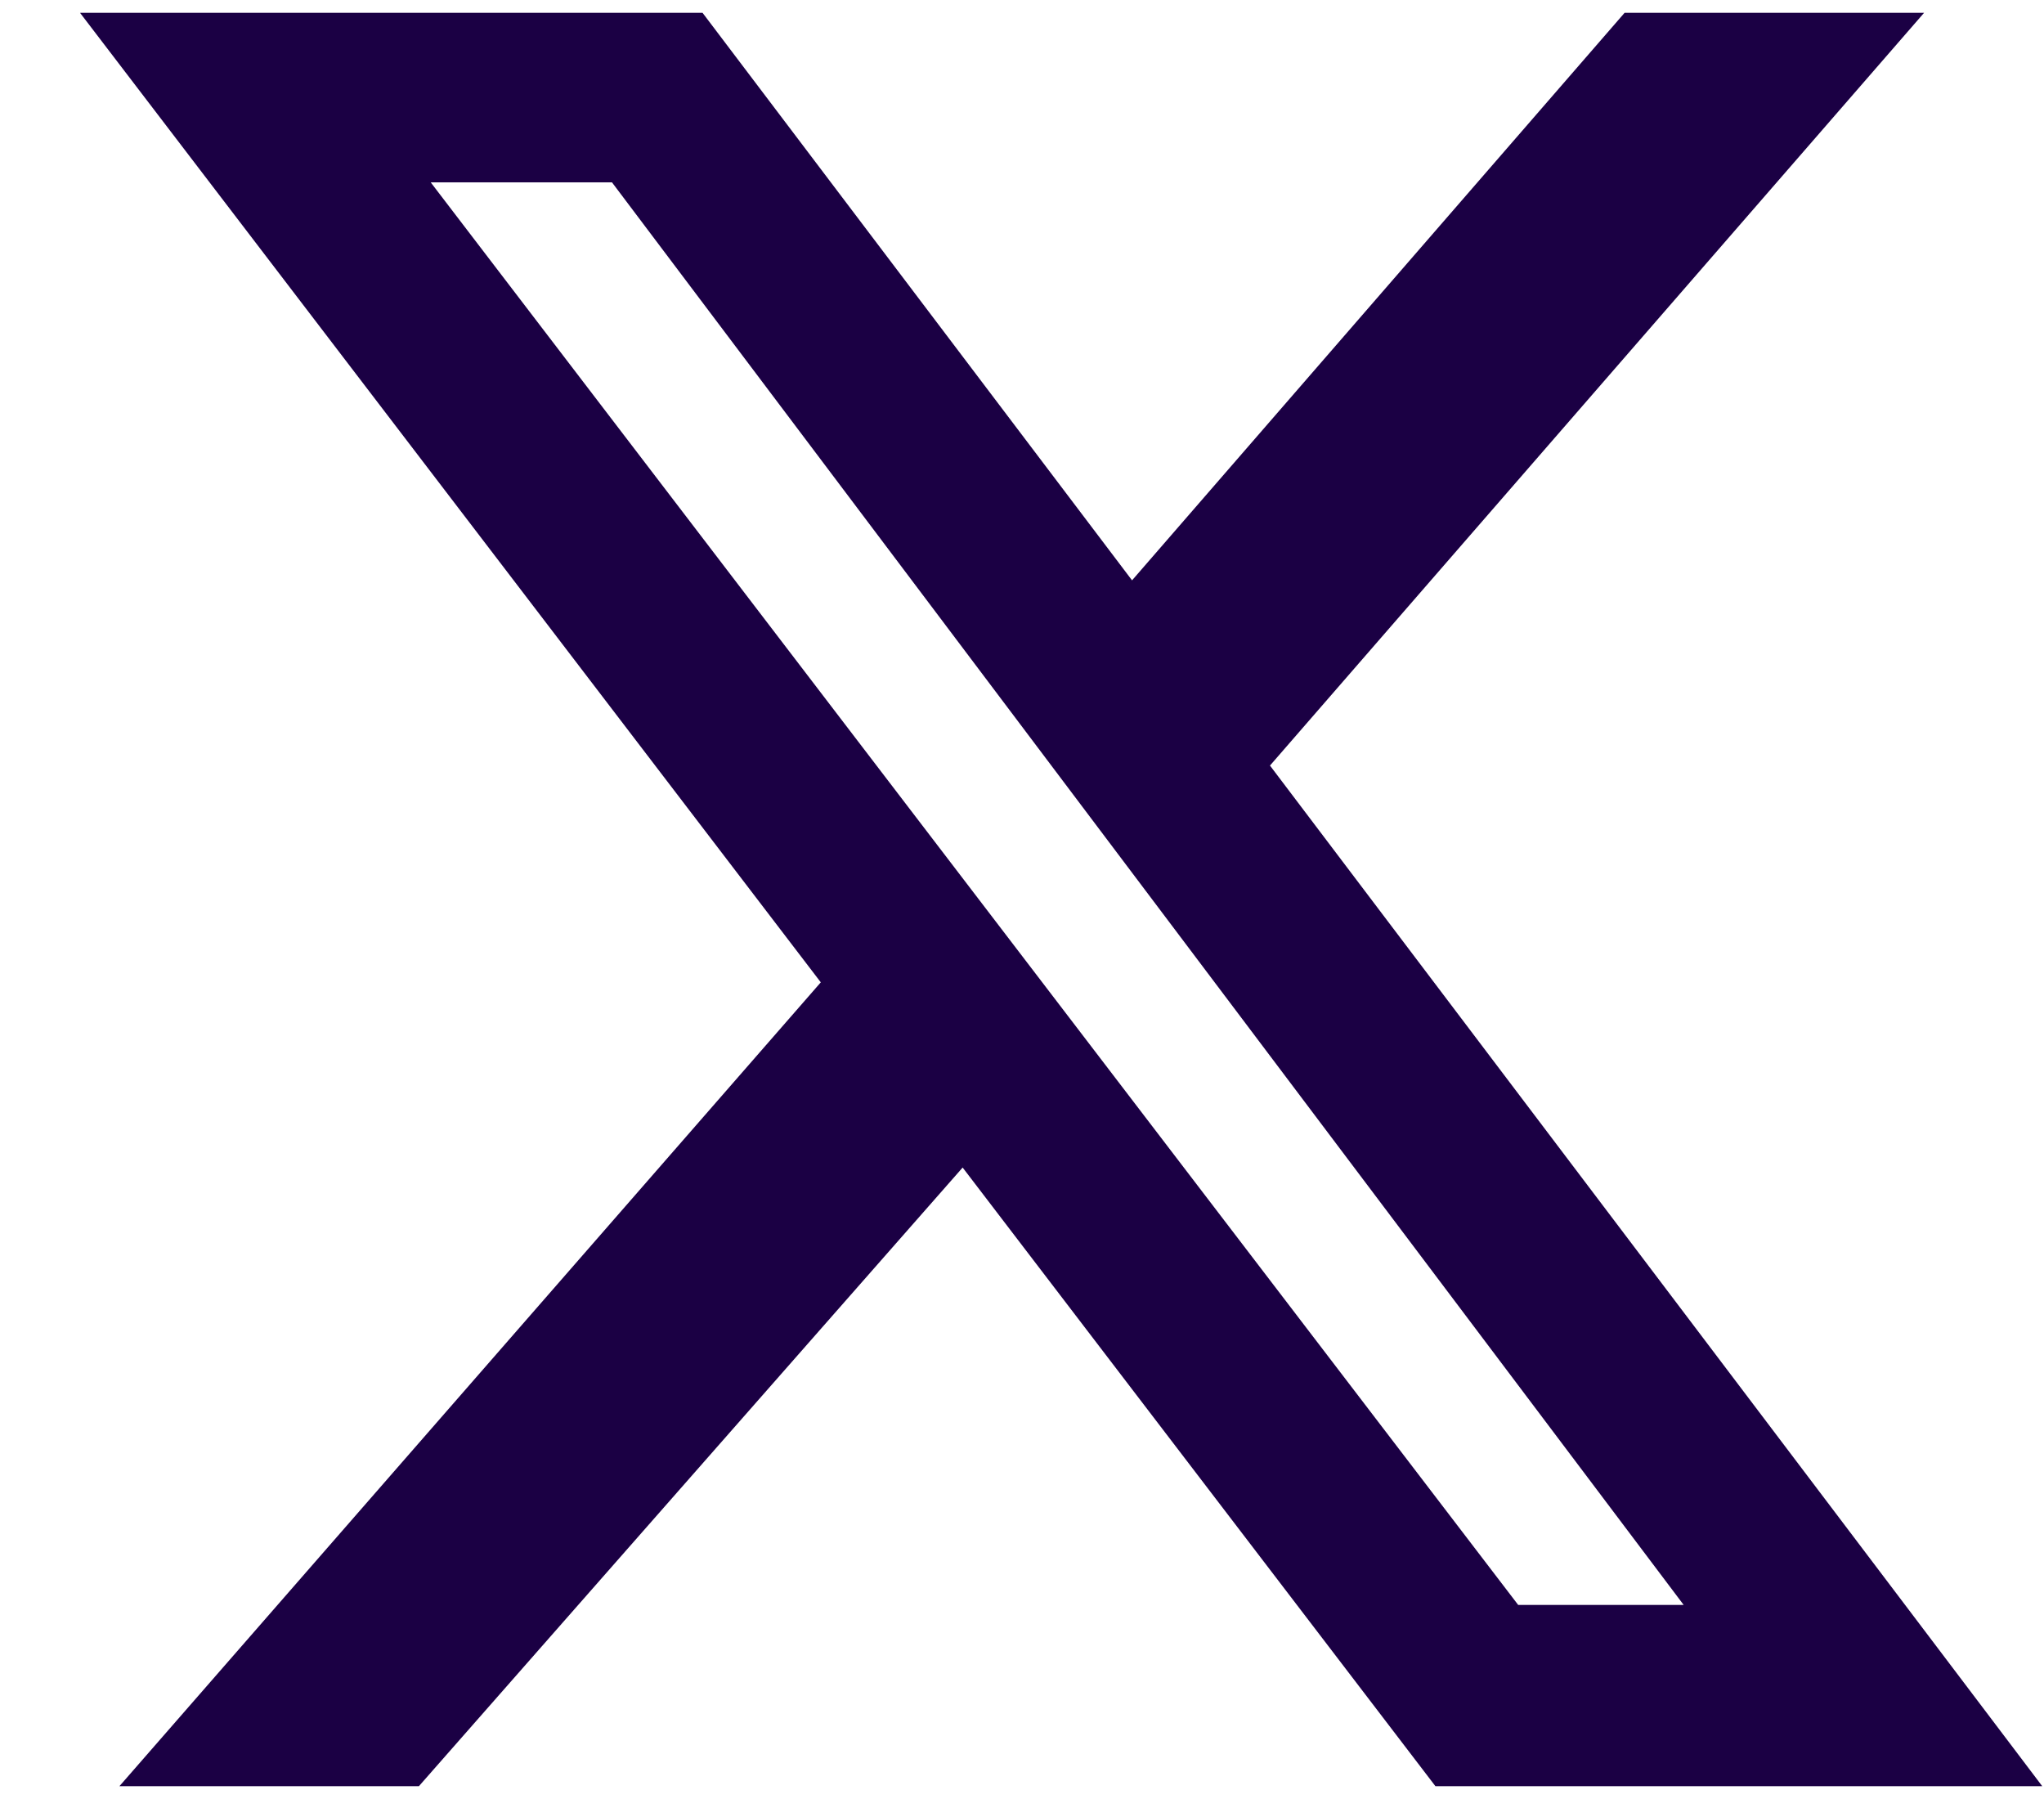 <svg width="25" height="22" viewBox="0 0 25 22" fill="none" xmlns="http://www.w3.org/2000/svg">
<g clip-path="url(#clip0_6468_3847)">
<path d="M19.87 0.157H23.533L15.533 9.362L24.979 21.844H17.557L11.774 14.278L5.123 21.844H1.46L10.039 12.013L0.979 0.157H8.593L13.846 7.097L19.87 0.157ZM18.569 19.627H20.593L7.485 2.23H5.268L18.569 19.627Z" fill="#1B0044"/>
</g>
<defs>
<clipPath id="clip0_6468_3847">
<rect width="24" height="21.687" fill="white" transform="translate(0.982 0.156)"/>
</clipPath>
</defs>
</svg>

